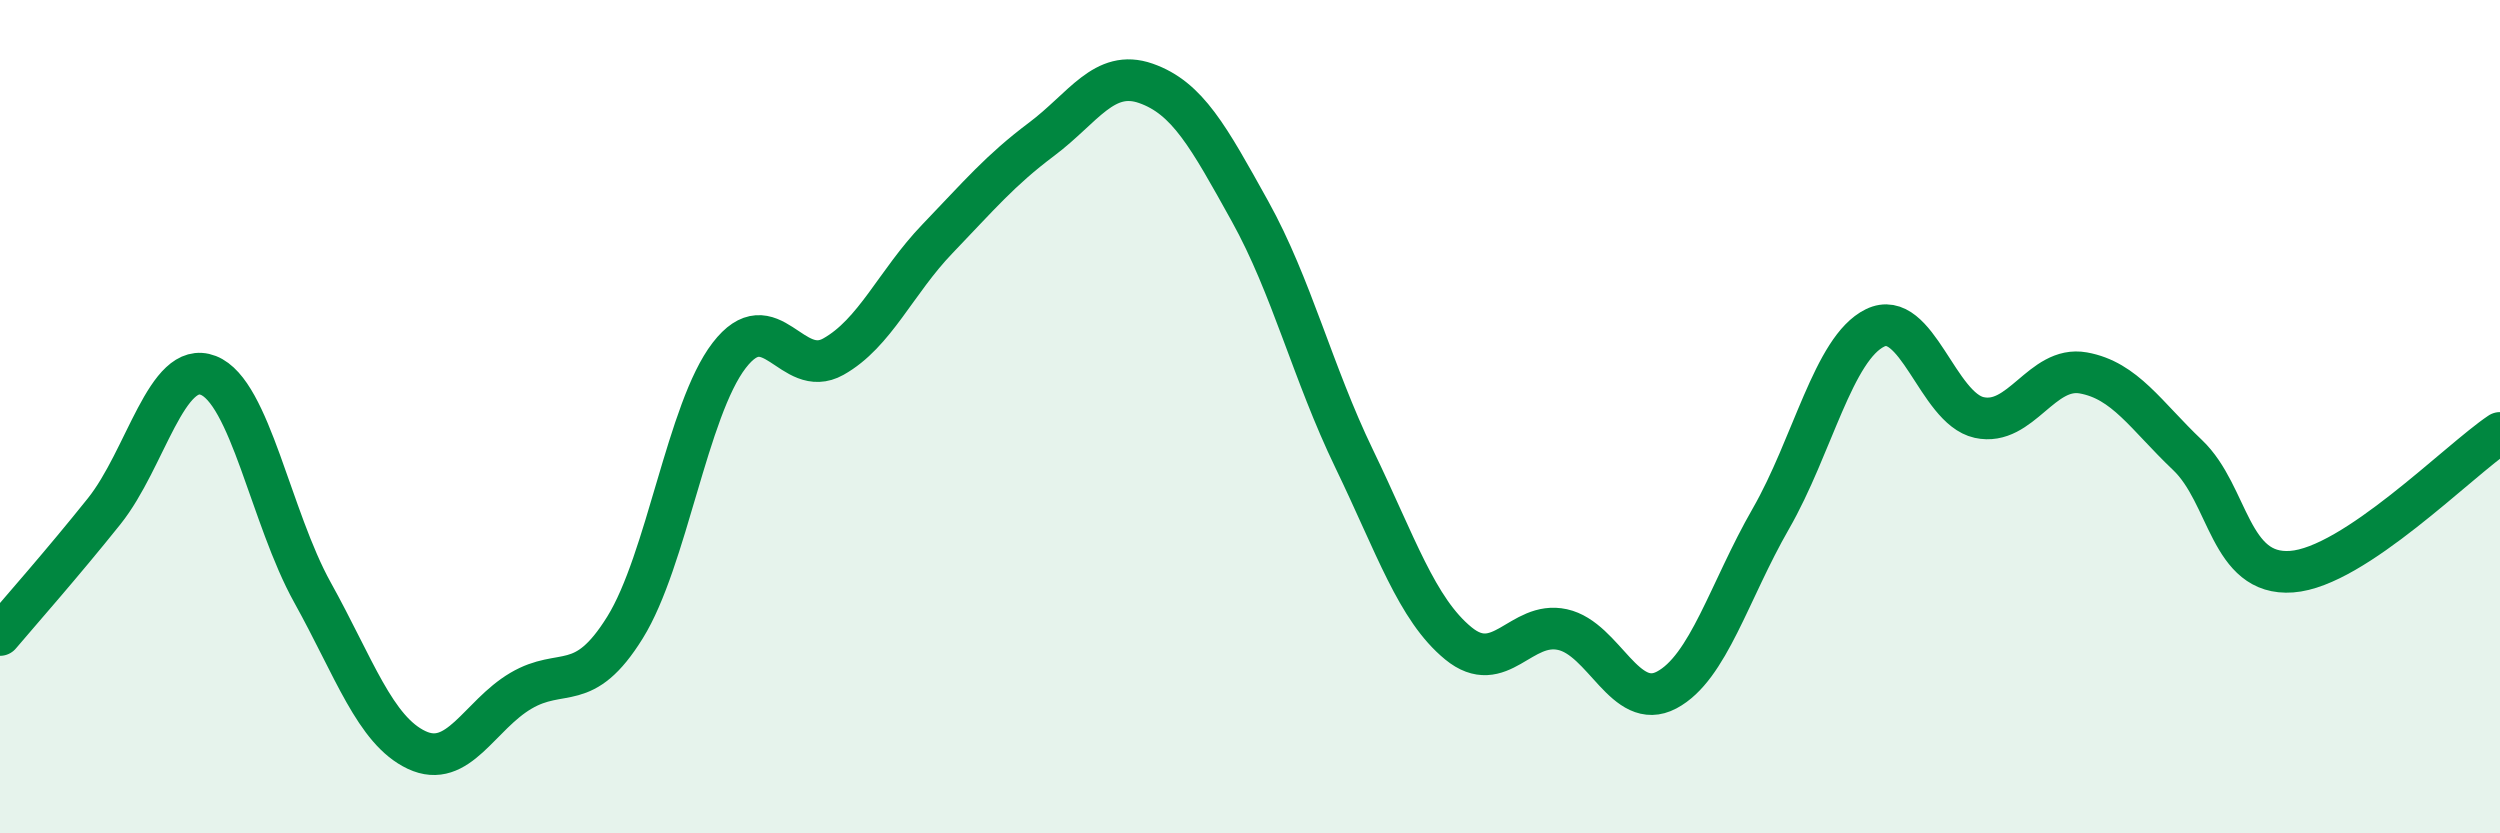 
    <svg width="60" height="20" viewBox="0 0 60 20" xmlns="http://www.w3.org/2000/svg">
      <path
        d="M 0,15.24 C 0.5,14.65 1.5,13.52 2.5,12.27 C 3.5,11.02 4,8.62 5,9.01 C 6,9.4 6.5,12.42 7.5,14.22 C 8.5,16.02 9,17.53 10,18 C 11,18.47 11.5,17.17 12.5,16.58 C 13.5,15.99 14,16.67 15,15.06 C 16,13.45 16.5,9.83 17.5,8.53 C 18.5,7.23 19,9.12 20,8.56 C 21,8 21.5,6.77 22.5,5.73 C 23.5,4.69 24,4.09 25,3.34 C 26,2.59 26.5,1.65 27.5,2 C 28.5,2.35 29,3.27 30,5.07 C 31,6.87 31.5,8.94 32.5,11.01 C 33.5,13.08 34,14.62 35,15.44 C 36,16.26 36.5,14.89 37.5,15.11 C 38.5,15.33 39,17.09 40,16.56 C 41,16.03 41.5,14.19 42.5,12.45 C 43.5,10.71 44,8.36 45,7.87 C 46,7.38 46.5,9.8 47.5,10.02 C 48.5,10.24 49,8.77 50,8.95 C 51,9.13 51.5,9.97 52.5,10.92 C 53.5,11.87 53.5,13.83 55,13.72 C 56.5,13.61 59,11.06 60,10.39L60 20L0 20Z"
        fill="#008740"
        opacity="0.1"
        stroke-linecap="round"
        stroke-linejoin="round"
      />
      <path
        d="M 0,15.24 C 0.5,14.65 1.5,13.52 2.5,12.27 C 3.5,11.02 4,8.62 5,9.01 C 6,9.4 6.5,12.42 7.5,14.22 C 8.5,16.02 9,17.53 10,18 C 11,18.47 11.5,17.17 12.5,16.58 C 13.5,15.99 14,16.67 15,15.06 C 16,13.45 16.5,9.83 17.5,8.53 C 18.5,7.23 19,9.12 20,8.56 C 21,8 21.5,6.77 22.5,5.73 C 23.5,4.69 24,4.09 25,3.34 C 26,2.59 26.5,1.65 27.5,2 C 28.5,2.35 29,3.27 30,5.07 C 31,6.87 31.5,8.94 32.5,11.01 C 33.5,13.08 34,14.62 35,15.44 C 36,16.26 36.5,14.89 37.5,15.11 C 38.5,15.33 39,17.09 40,16.56 C 41,16.03 41.5,14.19 42.5,12.45 C 43.5,10.71 44,8.36 45,7.87 C 46,7.38 46.5,9.8 47.5,10.02 C 48.5,10.24 49,8.77 50,8.95 C 51,9.13 51.5,9.97 52.5,10.92 C 53.5,11.87 53.5,13.83 55,13.72 C 56.5,13.61 59,11.06 60,10.39"
        stroke="#008740"
        stroke-width="1"
        fill="none"
        stroke-linecap="round"
        stroke-linejoin="round"
      />
    </svg>
  